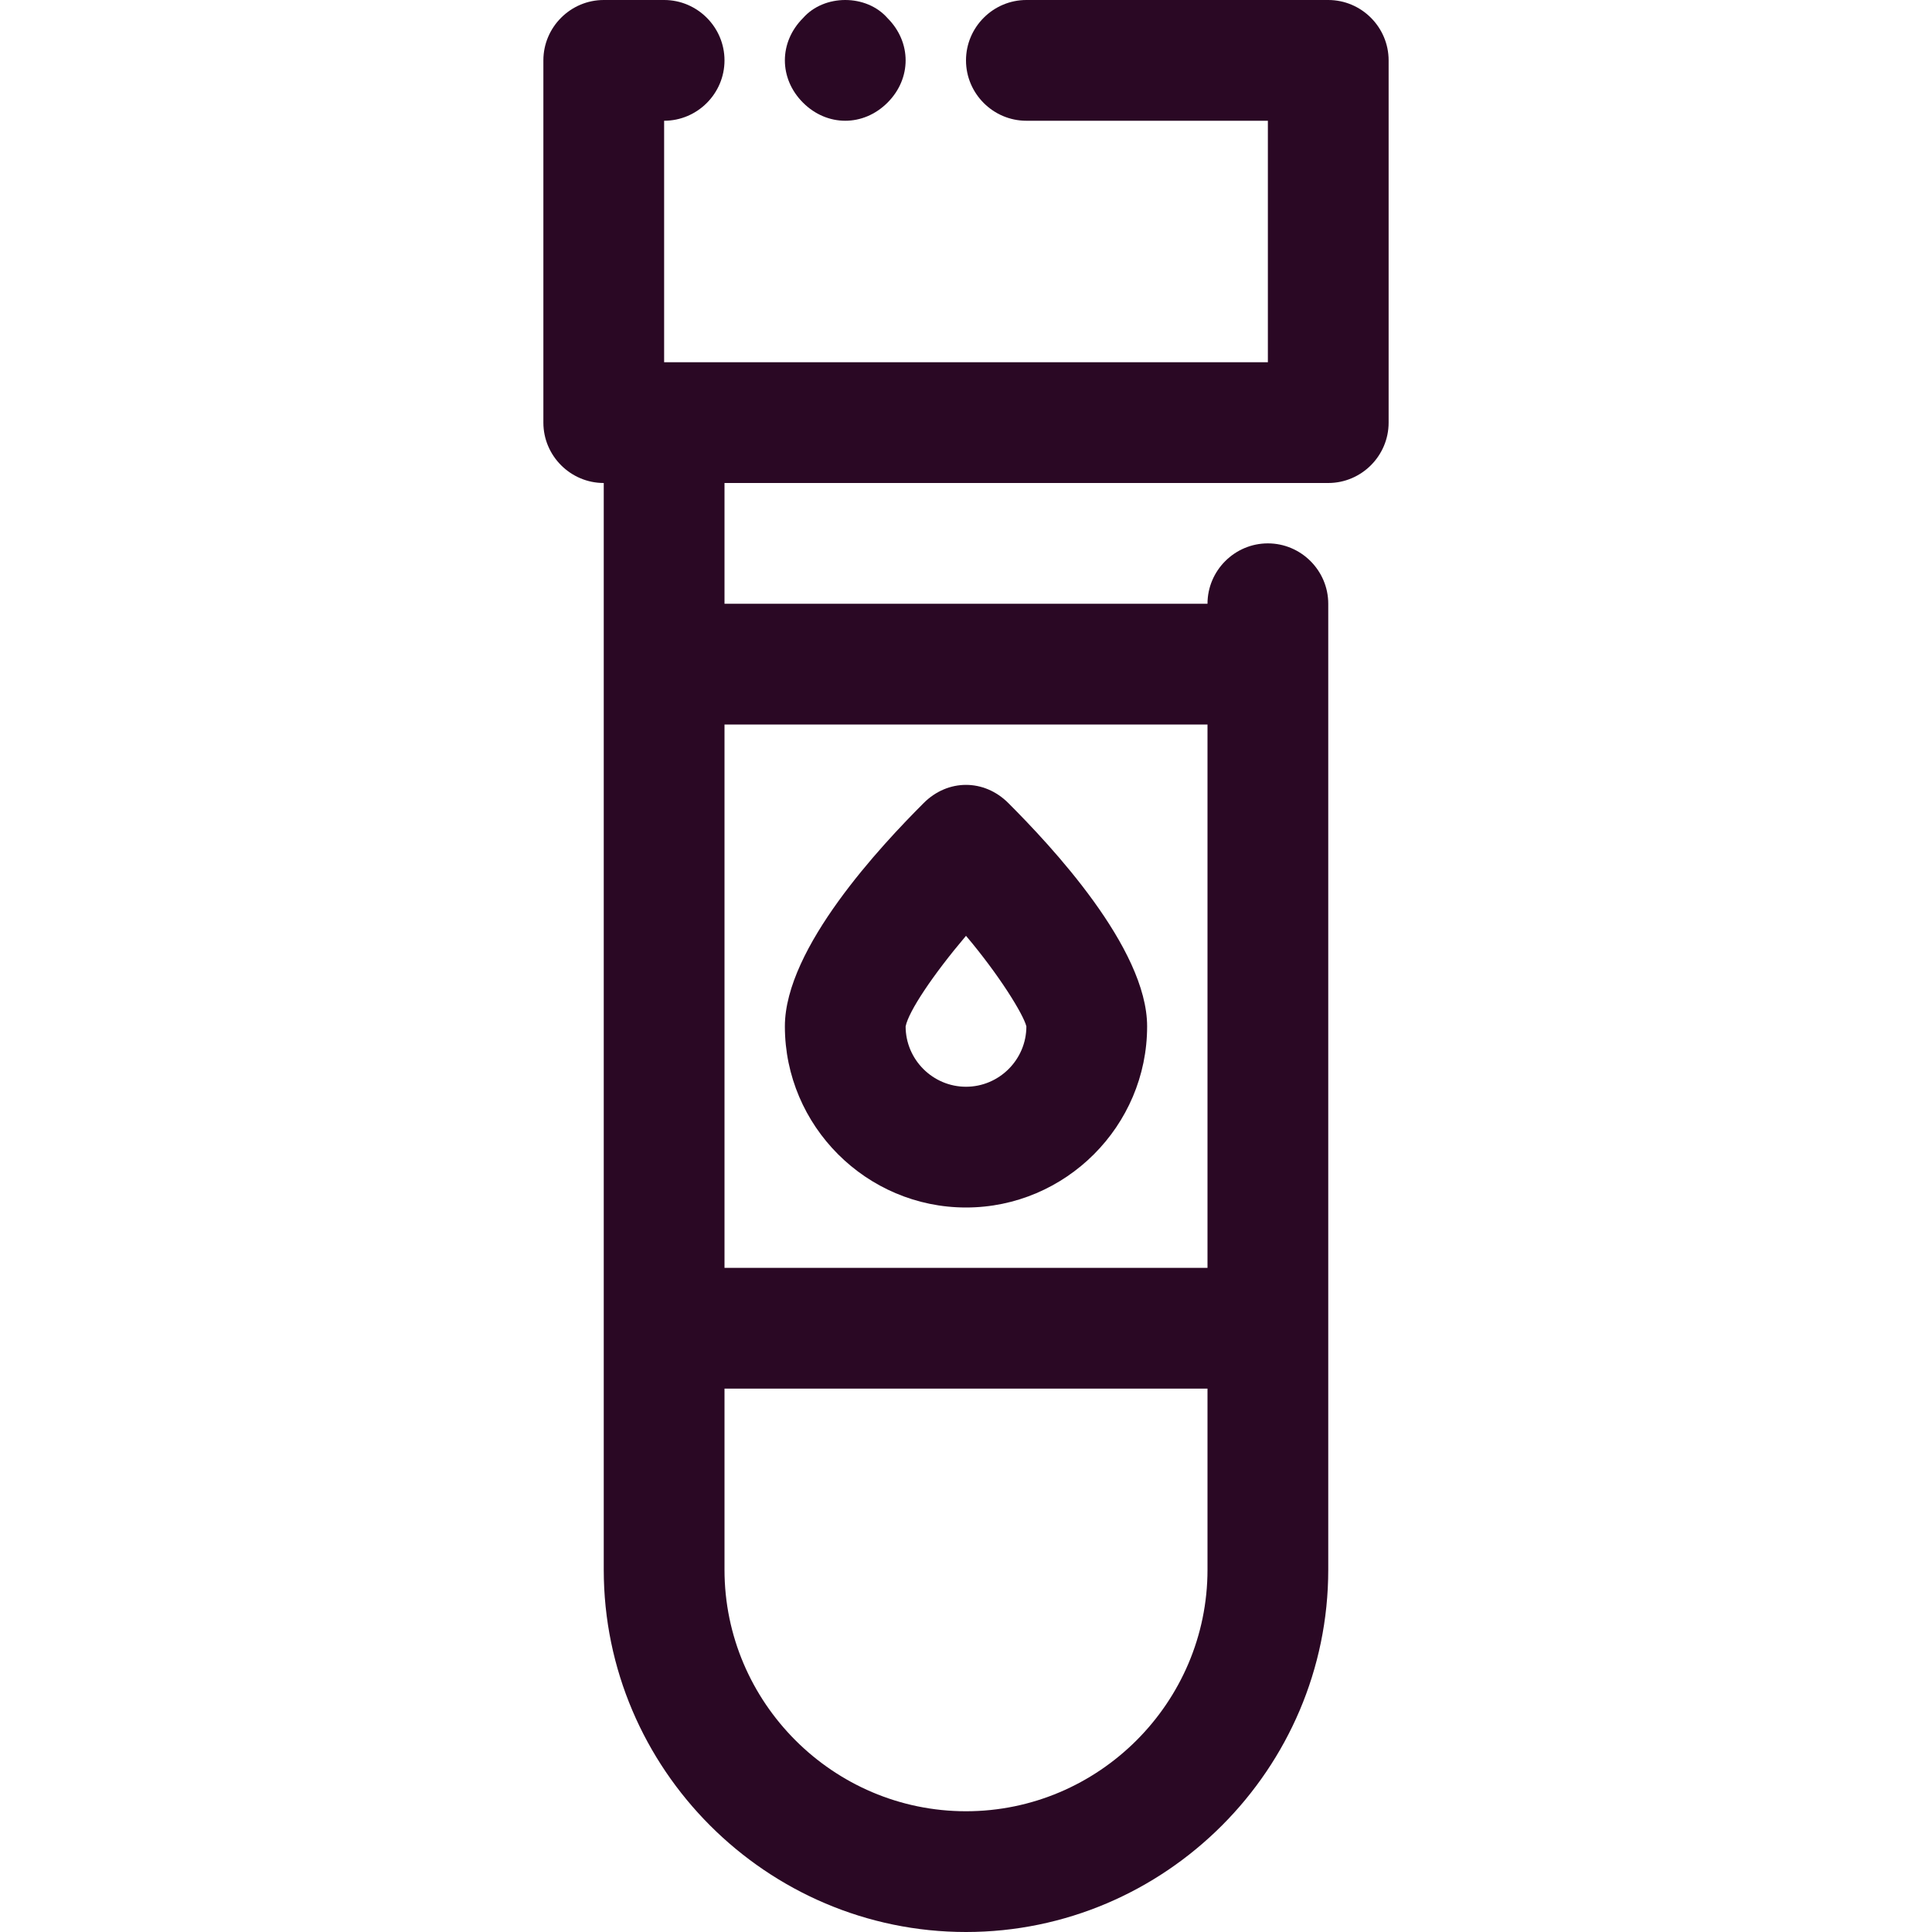<?xml version="1.0" encoding="utf-8"?>
<!-- Generator: Adobe Illustrator 26.0.1, SVG Export Plug-In . SVG Version: 6.00 Build 0)  -->
<svg version="1.1" id="Layer_1" xmlns="http://www.w3.org/2000/svg" xmlns:xlink="http://www.w3.org/1999/xlink" x="0px" y="0px"
	 viewBox="0 0 64 64" style="enable-background:new 0 0 64 64;" xml:space="preserve">
<style type="text/css">
	.st0{fill:#2A0824;}
</style>
<g id="_x35_0_China">
</g>
<g id="_x34_9_fever">
</g>
<g id="_x34_8_Thermo_Head">
</g>
<g id="_x34_7_Call_Hospital">
</g>
<g id="_x34_6_Hospital_Bed">
</g>
<g id="_x34_5_Eye">
</g>
<g id="_x34_4_Ambulance">
</g>
<g id="_x34_3_disinfectant">
</g>
<g id="_x34_2_Antibody">
</g>
<g id="_x34_1_Death">
</g>
<g id="_x34_0_Isolation_Room">
</g>
<g id="_x33_9_Soap">
</g>
<g id="_x33_8_Corona_Virus">
</g>
<g id="_x33_7_Medic">
</g>
<g id="_x33_6_Vitamin">
</g>
<g id="_x33_5_Diare">
</g>
<g id="_x33_4_Hand_sanitizer">
</g>
<g id="_x33_3_Soap">
</g>
<g id="_x33_2_Wash_Hand">
</g>
<g id="_x33_1_Wash_with_Soap">
</g>
<g id="_x33_0_Stethoscope">
</g>
<g id="_x32_9_Lockdown">
</g>
<g id="_x32_8_Bat">
</g>
<g id="_x32_7_Pills">
</g>
<g id="_x32_6_Airborne">
</g>
<g id="_x32_5_Lockdown">
</g>
<g id="_x32_4_Siocial_Distance">
</g>
<g id="_x32_3_Thermometer">
</g>
<g id="_x32_2_Hand_Soap">
</g>
<g id="_x32_1_Alcohol">
</g>
<g id="_x32_0_Vaccine">
</g>
<g id="_x31_9_Clinic">
</g>
<g id="_x31_8_Check_Up">
</g>
<g id="_x31_7_Pneumonia">
</g>
<g id="_x31_6_Masker">
</g>
<g id="_x31_5_Use_Masker">
</g>
<g id="_x31_4_No_Travel">
</g>
<g id="_x31_3_No_crowd">
</g>
<g id="_x31_2_Work_from_Home">
</g>
<g id="_x31_1_Quarantine">
</g>
<g id="_x31_0_Face_Contact">
</g>
<g id="_x30_9_Headache">
</g>
<g id="_x30_8_Puke">
</g>
<g id="_x30_7_Sore_Throath">
</g>
<g id="_x30_6_Breathe">
</g>
<g id="_x30_5_Cough">
</g>
<g id="_x30_4_Blood">
	<g>
		<path class="st0" d="M44,0H34c-1.1,0-2,0.9-2,2s0.9,2,2,2h8v8H22V4c1.1,0,2-0.9,2-2s-0.9-2-2-2h-2c-1.1,0-2,0.9-2,2v12
			c0,1.1,0.9,2,2,2v36c0,6.6,5.4,12,12,12s12-5.4,12-12V20c0-1.1-0.9-2-2-2s-2,0.9-2,2H24v-4h20c1.1,0,2-0.9,2-2V2
			C46,0.9,45.1,0,44,0z M32,60c-4.4,0-8-3.6-8-8v-6h16v6C40,56.4,36.4,60,32,60z M40,24v18H24V24H40z"/>
		<path class="st0" d="M32,40c3.3,0,6-2.7,6-6c0-2.6-3.2-6-4.6-7.4c-0.8-0.8-2-0.8-2.8,0C29.2,28,26,31.4,26,34
			C26,37.3,28.7,40,32,40z M32,31c1.1,1.3,1.9,2.6,2,3c0,1.1-0.9,2-2,2s-2-0.9-2-2C30.1,33.5,30.9,32.3,32,31z"/>
		<path class="st0" d="M28,4c0.5,0,1-0.2,1.4-0.6C29.8,3,30,2.5,30,2s-0.2-1-0.6-1.4c-0.7-0.8-2.1-0.8-2.8,0C26.2,1,26,1.5,26,2
			s0.2,1,0.6,1.4C27,3.8,27.5,4,28,4z"/>
	</g>
</g>
<g id="_x30_3_Microscope">
</g>
<g id="_x30_2_Pandemic">
</g>
<g id="_x30_1_Corona_Virus">
</g>
</svg>
